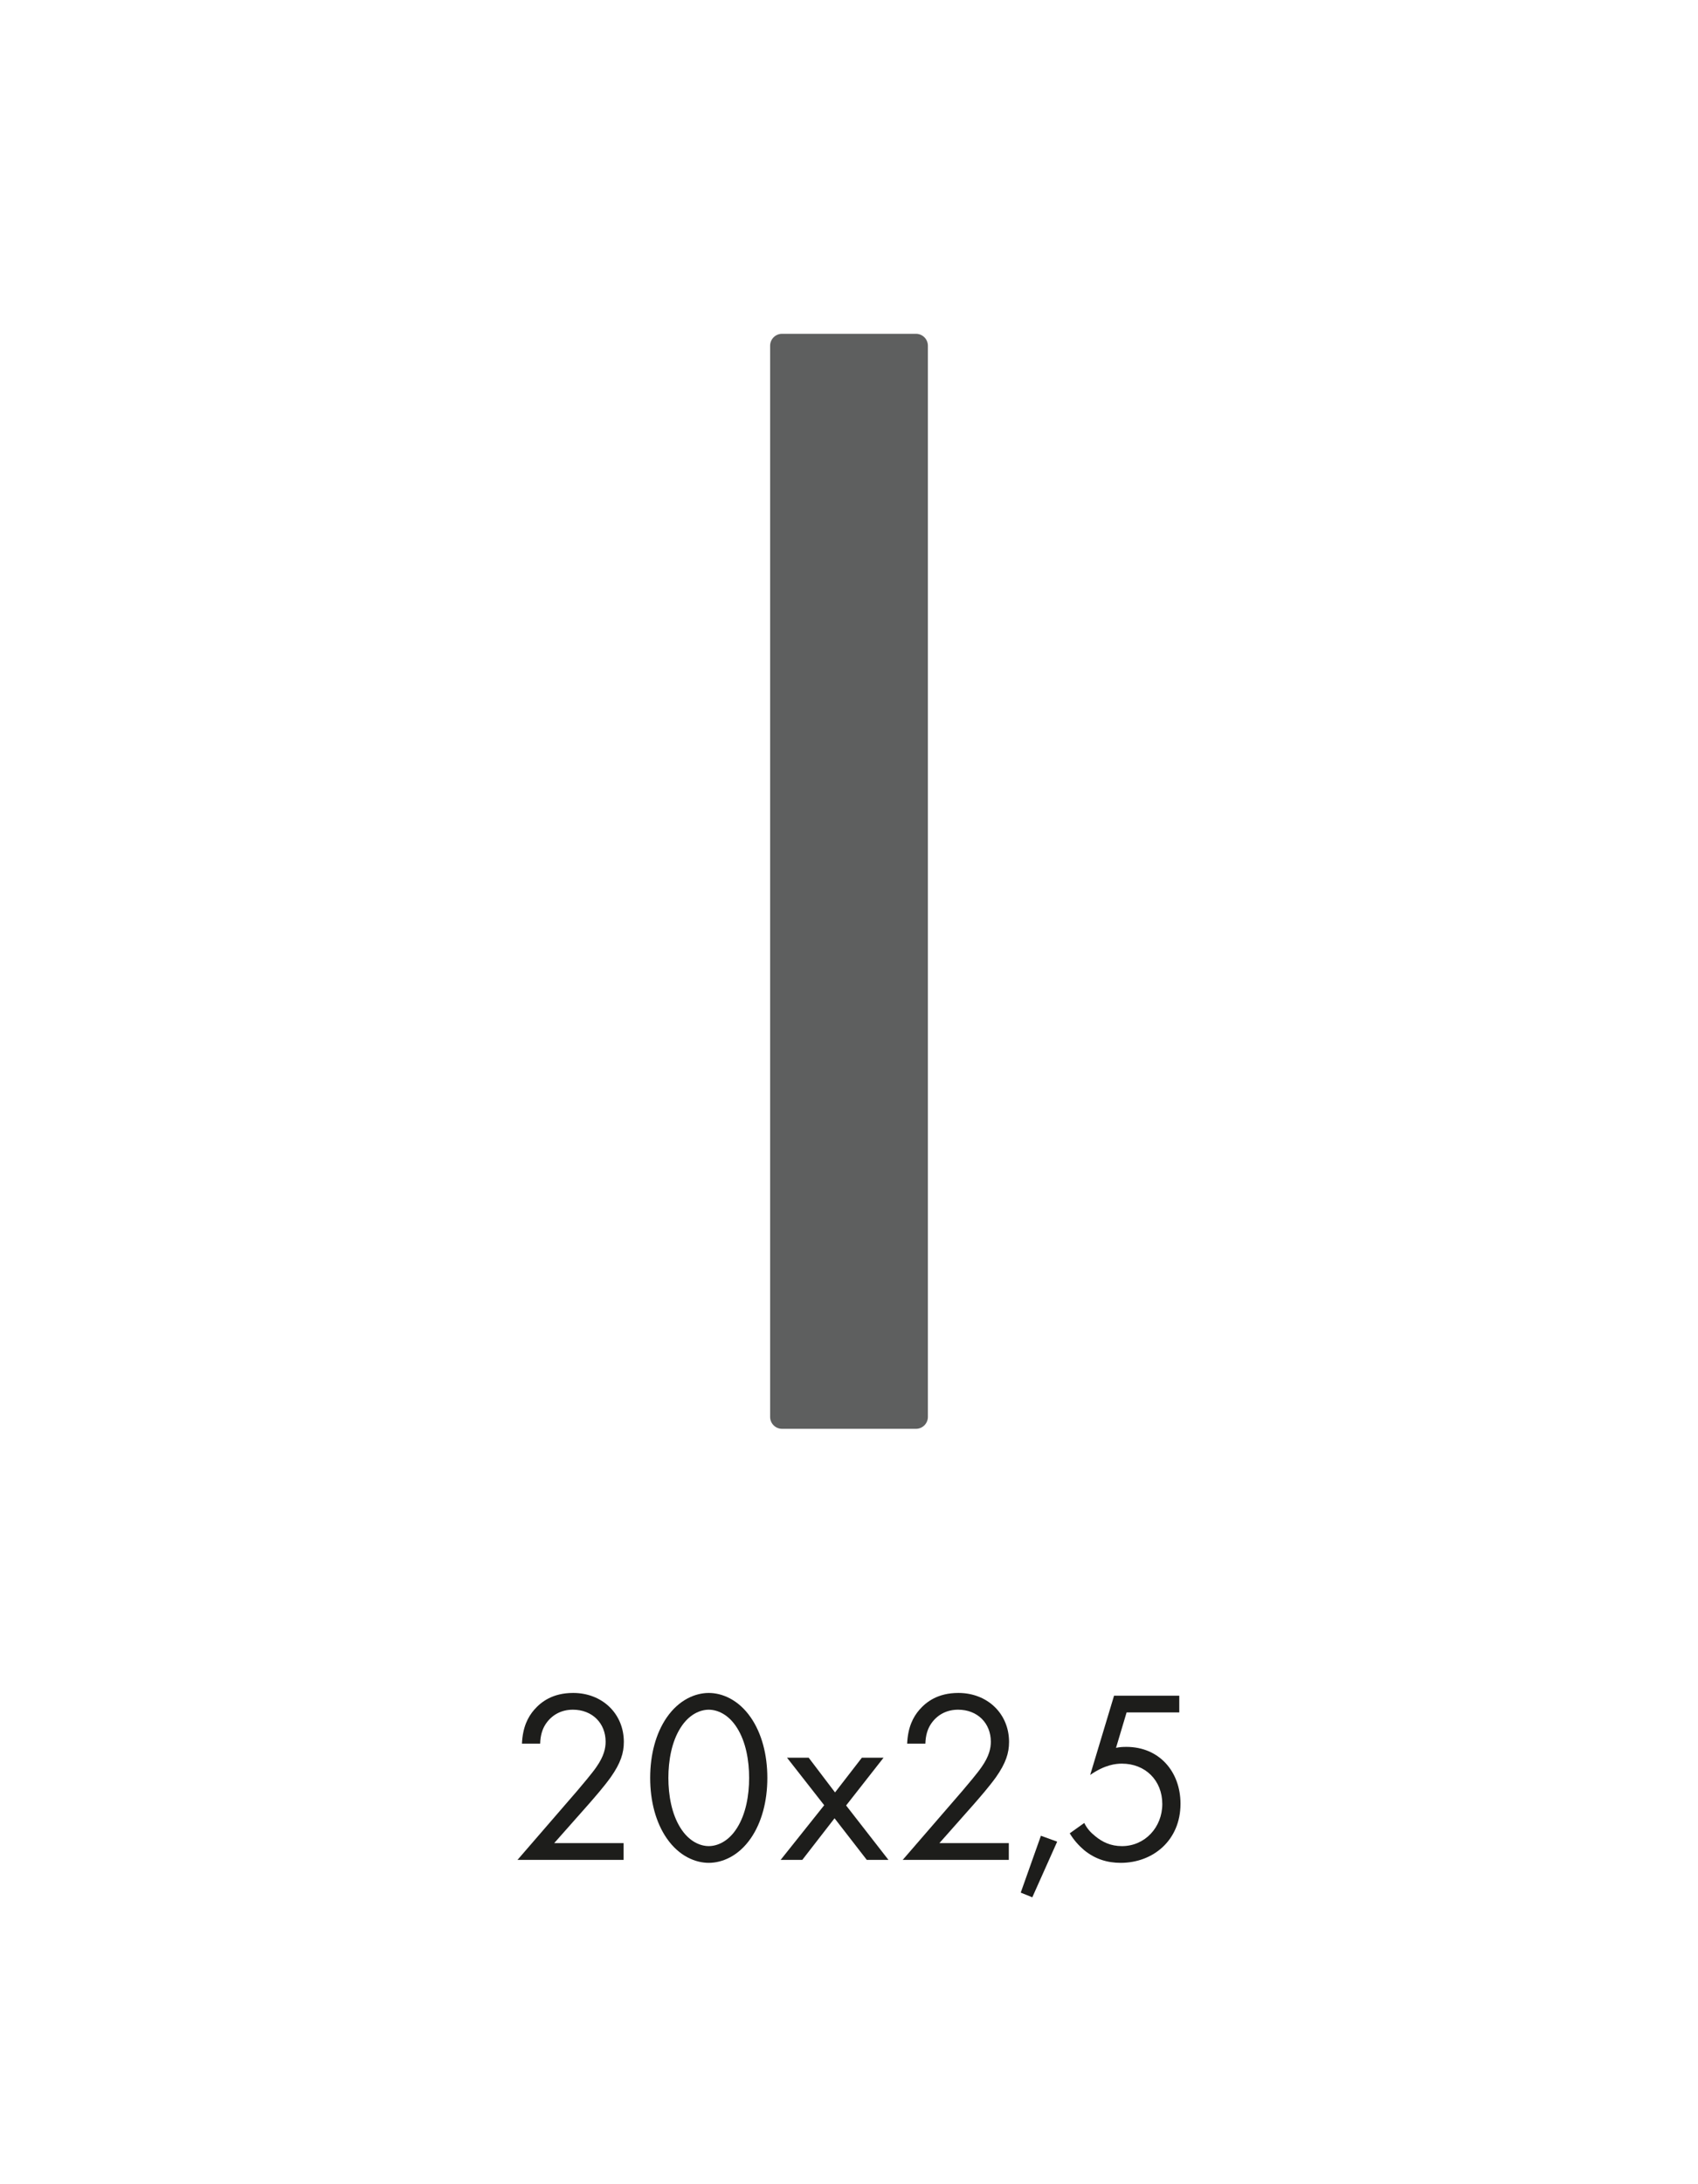 <?xml version="1.0" encoding="UTF-8"?>
<svg id="Capa_1" xmlns="http://www.w3.org/2000/svg" version="1.1" viewBox="0 0 156.317 201.012">
  <!-- Generator: Adobe Illustrator 29.2.1, SVG Export Plug-In . SVG Version: 2.1.0 Build 116)  -->
  <defs>
    <style>
      .st0 {
        fill: none;
      }

      .st1 {
        fill: #1d1d1b;
      }

      .st2 {
        fill: #5e5f5f;
      }
    </style>
  </defs>
  <g>
    <path class="st1" d="M47.641,171.19l5.506-6.367c.385-.453,1.405-1.654,1.768-2.198.679-.974.838-1.699.838-2.312,0-1.699-1.224-2.946-3.013-2.946-1.065,0-1.949.476-2.515,1.336-.295.453-.476,1.021-.498,1.791h-1.677c.068-1.519.544-2.447,1.133-3.127.634-.725,1.699-1.542,3.58-1.542,2.674,0,4.667,1.904,4.667,4.51,0,1.019-.294,1.949-1.201,3.24-.634.884-1.45,1.813-2.062,2.516l-3.15,3.558h6.39v1.54h-9.766l-0-0Z"/>
    <path class="st1" d="M61.373,169.197c-.997-1.45-1.518-3.399-1.518-5.552s.521-4.101,1.518-5.552c1.156-1.677,2.674-2.267,3.875-2.267s2.719.59,3.875,2.267c.997,1.45,1.518,3.399,1.518,5.552s-.521,4.101-1.518,5.552c-1.155,1.677-2.674,2.266-3.875,2.266s-2.719-.589-3.875-2.266ZM62.642,159.045c-.816,1.291-1.111,3.013-1.111,4.6,0,1.586.295,3.308,1.111,4.6.793,1.269,1.835,1.677,2.606,1.677.771,0,1.813-.408,2.606-1.677.816-1.292,1.11-3.014,1.11-4.6,0-1.587-.294-3.309-1.11-4.6-.793-1.27-1.835-1.677-2.606-1.677-.77,0-1.813.407-2.606,1.677Z"/>
    <path class="st1" d="M75.876,166.16l-3.422-4.373h1.994l2.425,3.195,2.47-3.195h1.995l-3.445,4.396,3.898,5.008h-1.995l-2.968-3.83-2.969,3.83h-1.994l4.011-5.031v-0Z"/>
    <path class="st1" d="M83.104,171.19l5.506-6.367c.386-.453,1.405-1.654,1.768-2.198.679-.974.838-1.699.838-2.312,0-1.699-1.224-2.946-3.013-2.946-1.066,0-1.95.476-2.516,1.336-.294.453-.476,1.021-.498,1.791h-1.677c.068-1.519.544-2.447,1.133-3.127.634-.725,1.699-1.542,3.58-1.542,2.674,0,4.667,1.904,4.667,4.51,0,1.019-.294,1.949-1.201,3.24-.635.884-1.45,1.813-2.062,2.516l-3.15,3.558h6.391v1.54h-9.767l0-0Z"/>
    <path class="st1" d="M95.827,168.97l1.495.544-2.288,5.121-1.066-.431,1.858-5.234Z"/>
    <path class="st1" d="M108.563,157.618h-4.849l-.974,3.262c.294-.068.589-.09.951-.09,3.037,0,4.985,2.288,4.985,5.235,0,3.376-2.537,5.438-5.506,5.438-1.224,0-2.356-.339-3.376-1.178-.476-.407-.952-.929-1.314-1.54l1.336-.952c.249.498.567.862,1.021,1.224.634.521,1.404.907,2.447.907,2.13,0,3.716-1.745,3.716-3.875,0-2.175-1.563-3.717-3.716-3.717-.544,0-1.564.091-2.923,1.043l2.198-7.297h6.005v1.542Z"/>
  </g>
  <rect class="st0" y="0" width="156.317" height="201.012"/>
  <path class="st2" d="M84.321,131.515h-12.324c-.607,0-1.1-.492-1.1-1.1V31.824c0-.607.493-1.1,1.1-1.1h12.324c.608,0,1.1.493,1.1,1.1v98.591c0,.608-.492,1.1-1.1,1.1v-0Z"/>
</svg>
